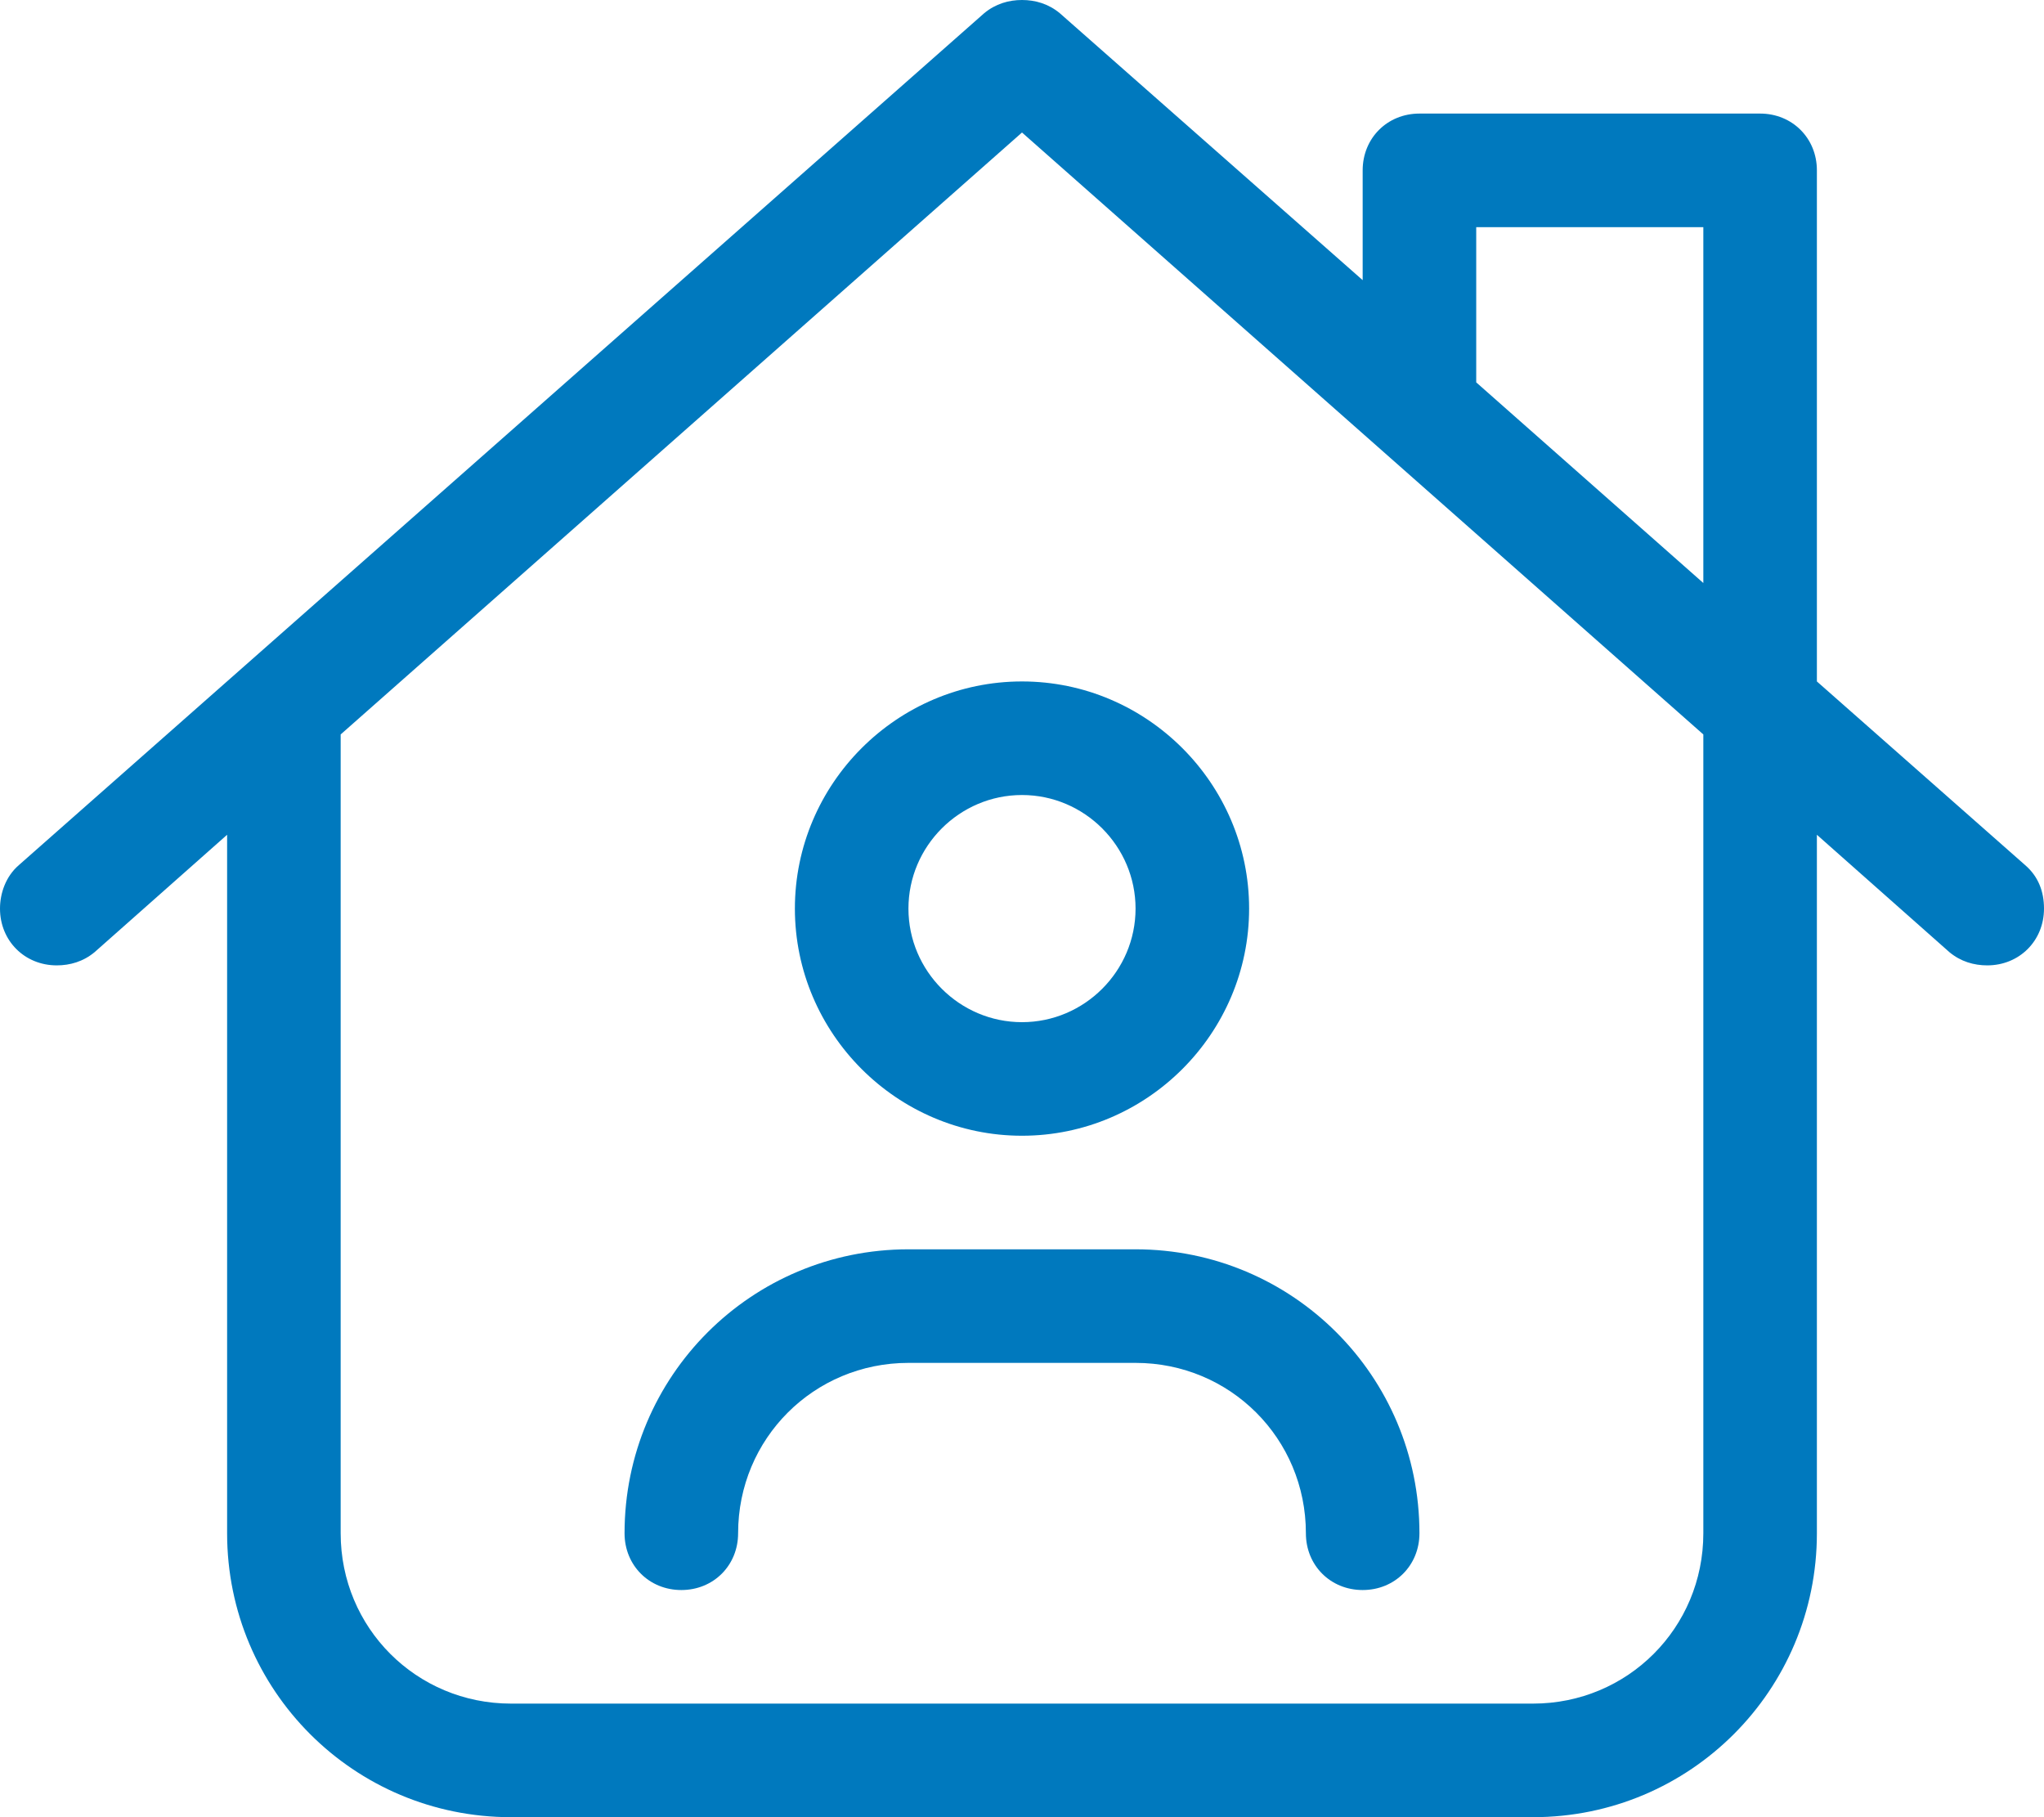 <?xml version="1.0" encoding="utf-8"?>
<!-- Generator: Adobe Illustrator 25.3.0, SVG Export Plug-In . SVG Version: 6.00 Build 0)  -->
<svg version="1.1" id="Layer_1" xmlns="http://www.w3.org/2000/svg" xmlns:xlink="http://www.w3.org/1999/xlink" x="0px" y="0px"
	 viewBox="0 0 108 96" style="enable-background:new 0 0 108 96;" xml:space="preserve">
<style type="text/css">
	.st0{fill:#0079be;}
</style>
<path class="st0" d="M105,51c-0.7,0-1.4-0.2-2-0.7l-7-6.2V81c0,8.3-6.7,15-15,15H27c-8.3,0-15-6.7-15-15V44.1l-7,6.2
	C4.4,50.8,3.7,51,3,51c-1.7,0-3-1.3-3-3c0-0.8,0.3-1.7,1-2.3l51-45C52.6,0.2,53.3,0,54,0s1.4,0.2,2,0.7l16,14.1V9c0-1.7,1.3-3,3-3
	h18c1.7,0,3,1.3,3,3v27c0,0,0,0,0,0l11,9.7c0.7,0.6,1,1.4,1,2.3C108,49.7,106.7,51,105,51z M90,38.8L54,7L18,38.8c0,0.1,0,0.1,0,0.2
	v42c0,5,4,9,9,9h54c5,0,9-4,9-9V39C90,38.9,90,38.9,90,38.8z M60,66c8.3,0,15,6.7,15,15c0,1.7-1.3,3-3,3c-1.7,0-3-1.3-3-3
	c0-5-4-9-9-9H48c-5,0-9,4-9,9c0,1.7-1.3,3-3,3c-1.7,0-3-1.3-3-3c0-8.3,6.7-15,15-15H60z M54,36c6.6,0,12,5.4,12,12
	c0,6.6-5.4,12-12,12s-12-5.4-12-12C42,41.4,47.4,36,54,36z M54,42c-3.3,0-6,2.7-6,6c0,3.3,2.7,6,6,6c3.3,0,6-2.7,6-6
	C60,44.7,57.3,42,54,42z M78,20.2l12,10.6V12H78V20.2z"/>
</svg>
